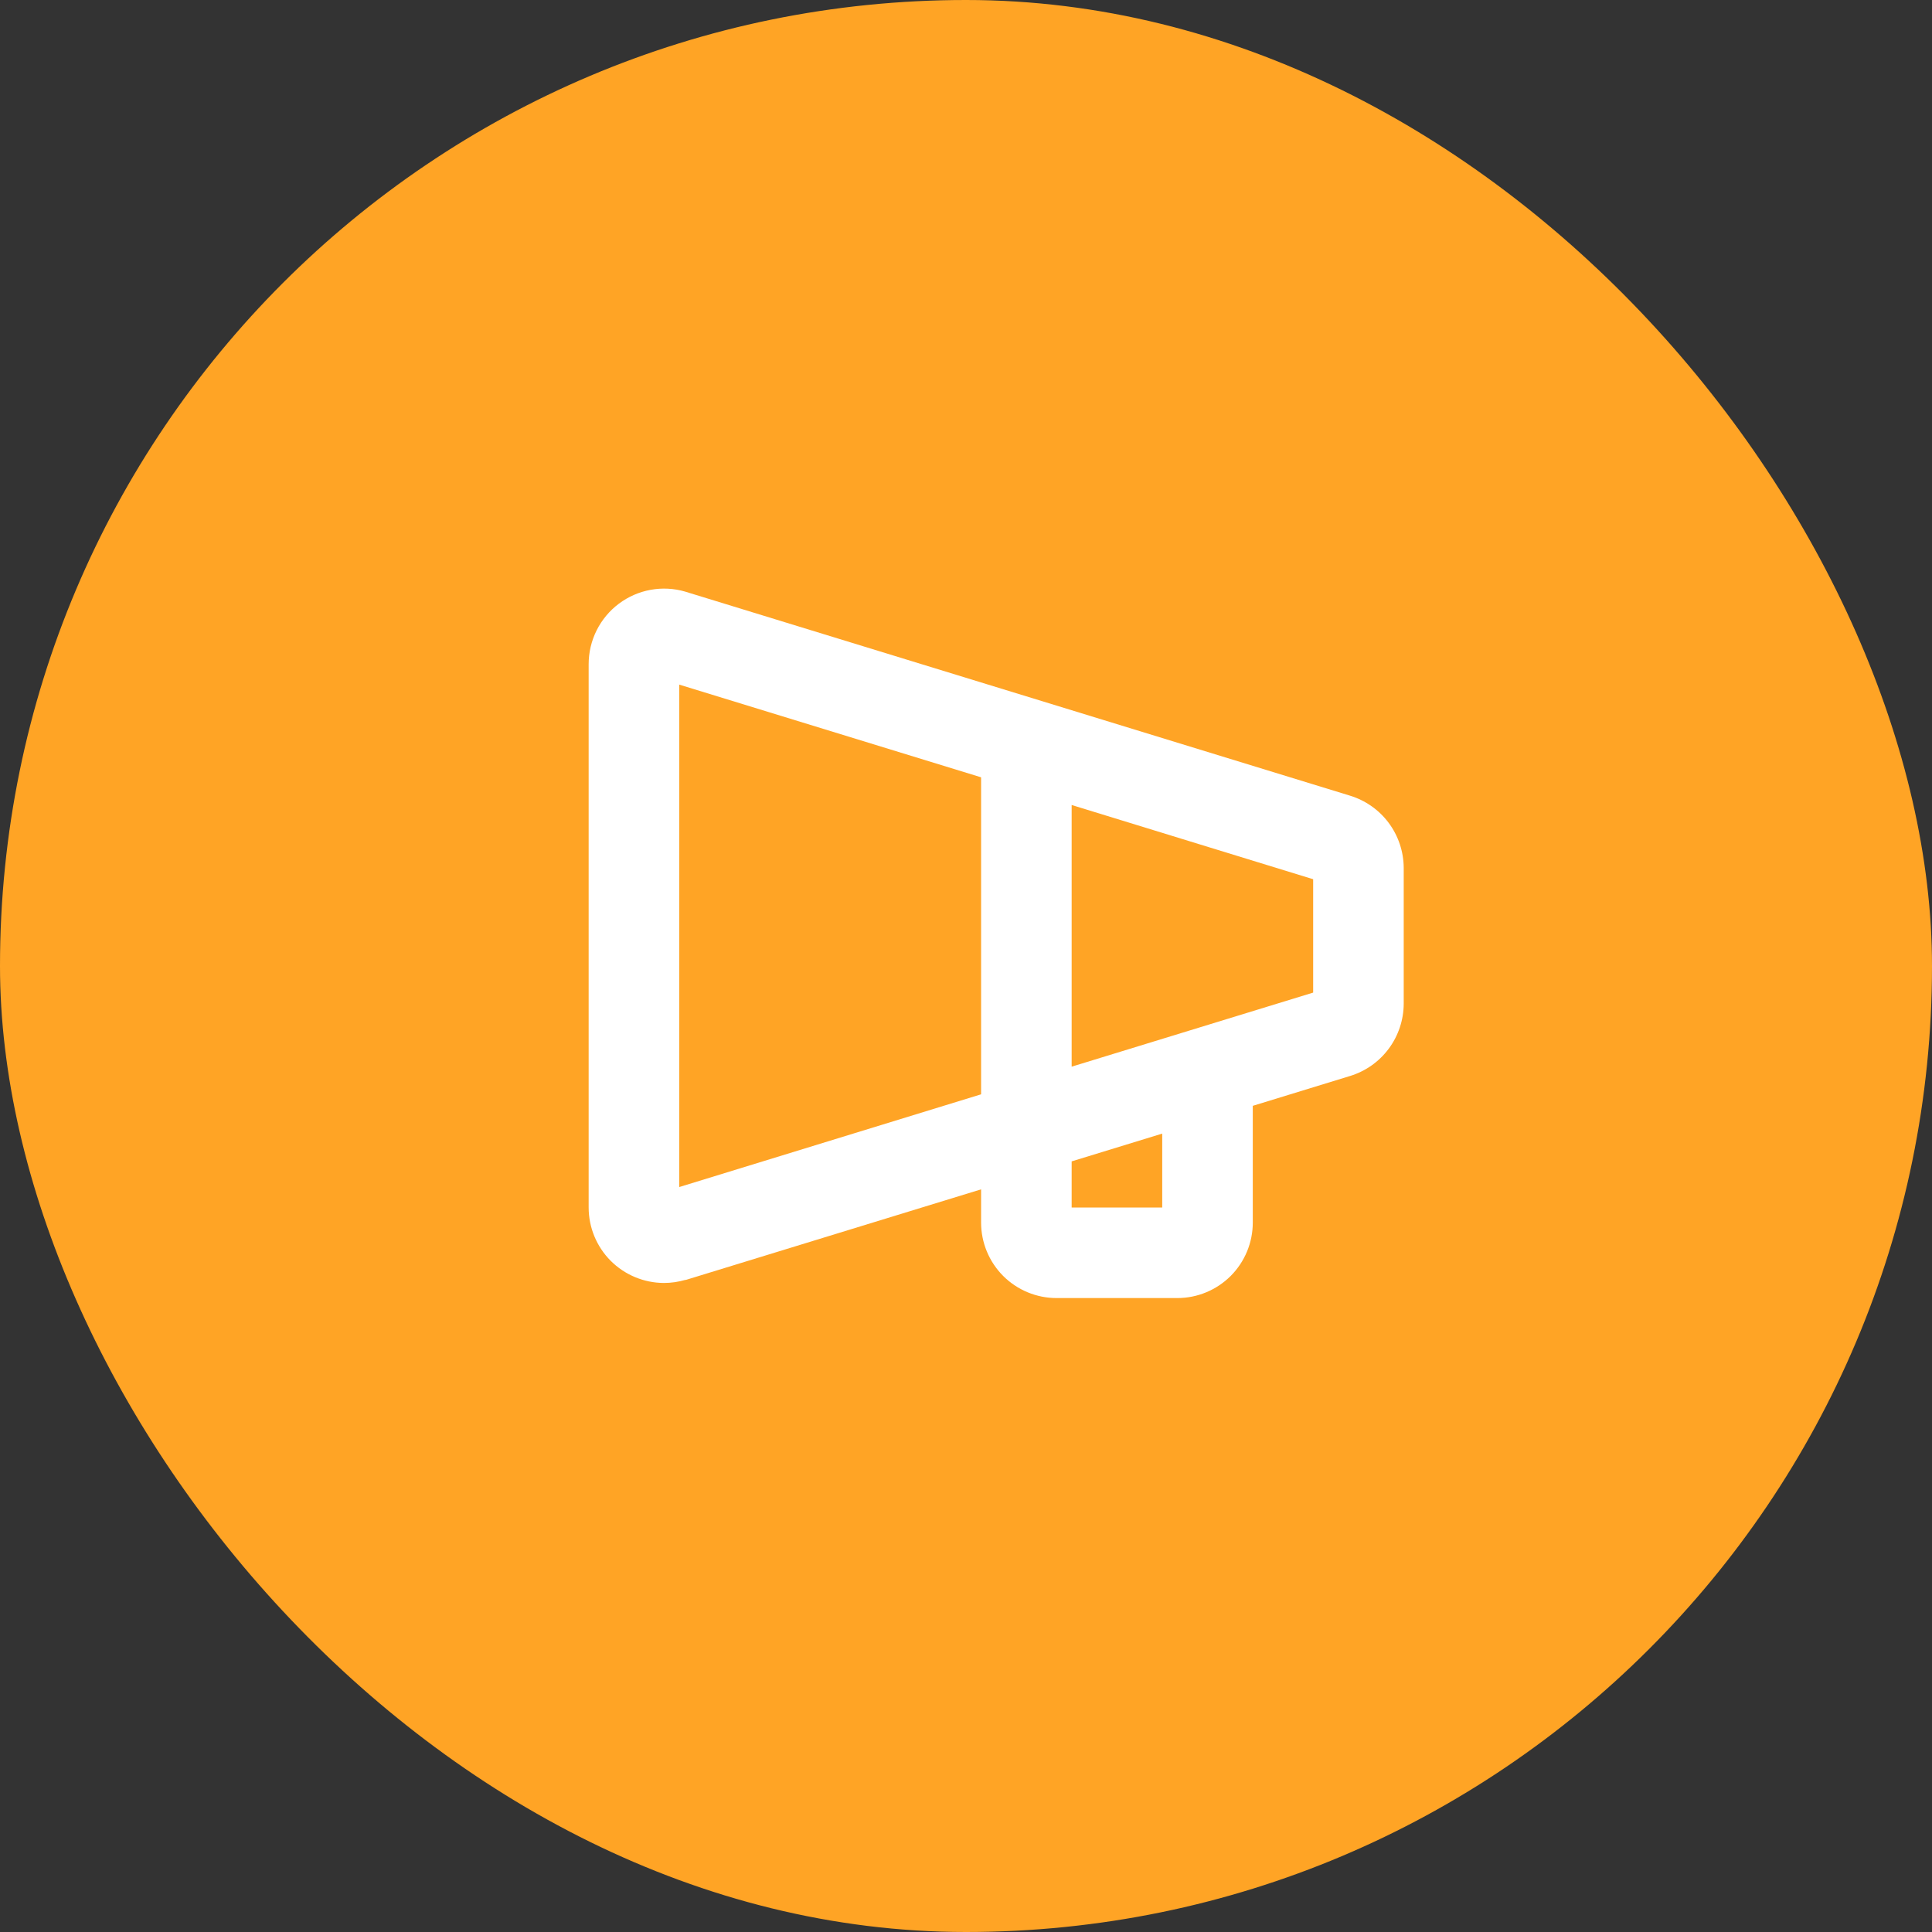 <svg width="48" height="48" viewBox="0 0 48 48" fill="none" xmlns="http://www.w3.org/2000/svg">
<rect x="0" y="0" width="48" height="48" fill="#333333" stroke="none"/>
<rect width="48" height="48" rx="24" fill="#FFA425"/>
<path d="M33.534 19.766L17.04 14.704L17.025 14.699C16.745 14.617 16.451 14.602 16.164 14.654C15.878 14.706 15.607 14.825 15.375 14.999C15.142 15.174 14.953 15.401 14.823 15.661C14.693 15.922 14.625 16.209 14.625 16.5V30C14.625 30.496 14.822 30.972 15.172 31.324C15.523 31.675 15.998 31.873 16.494 31.875C16.674 31.875 16.853 31.849 17.025 31.799H17.04L24.375 29.549V30.375C24.375 30.872 24.573 31.349 24.924 31.701C25.276 32.052 25.753 32.25 26.25 32.25H29.25C29.747 32.25 30.224 32.052 30.576 31.701C30.927 31.349 31.125 30.872 31.125 30.375V27.474L33.534 26.735C33.921 26.618 34.26 26.381 34.501 26.057C34.742 25.734 34.873 25.341 34.875 24.938V21.562C34.873 21.159 34.742 20.767 34.501 20.443C34.26 20.12 33.921 19.883 33.534 19.766ZM16.875 29.492V17.009L24.375 19.312V27.188L16.875 29.492ZM28.875 30H26.625V28.854L28.875 28.164V30ZM32.625 24.661L26.625 26.501V20L32.625 21.844V24.661Z" fill="white"/>
</svg>
